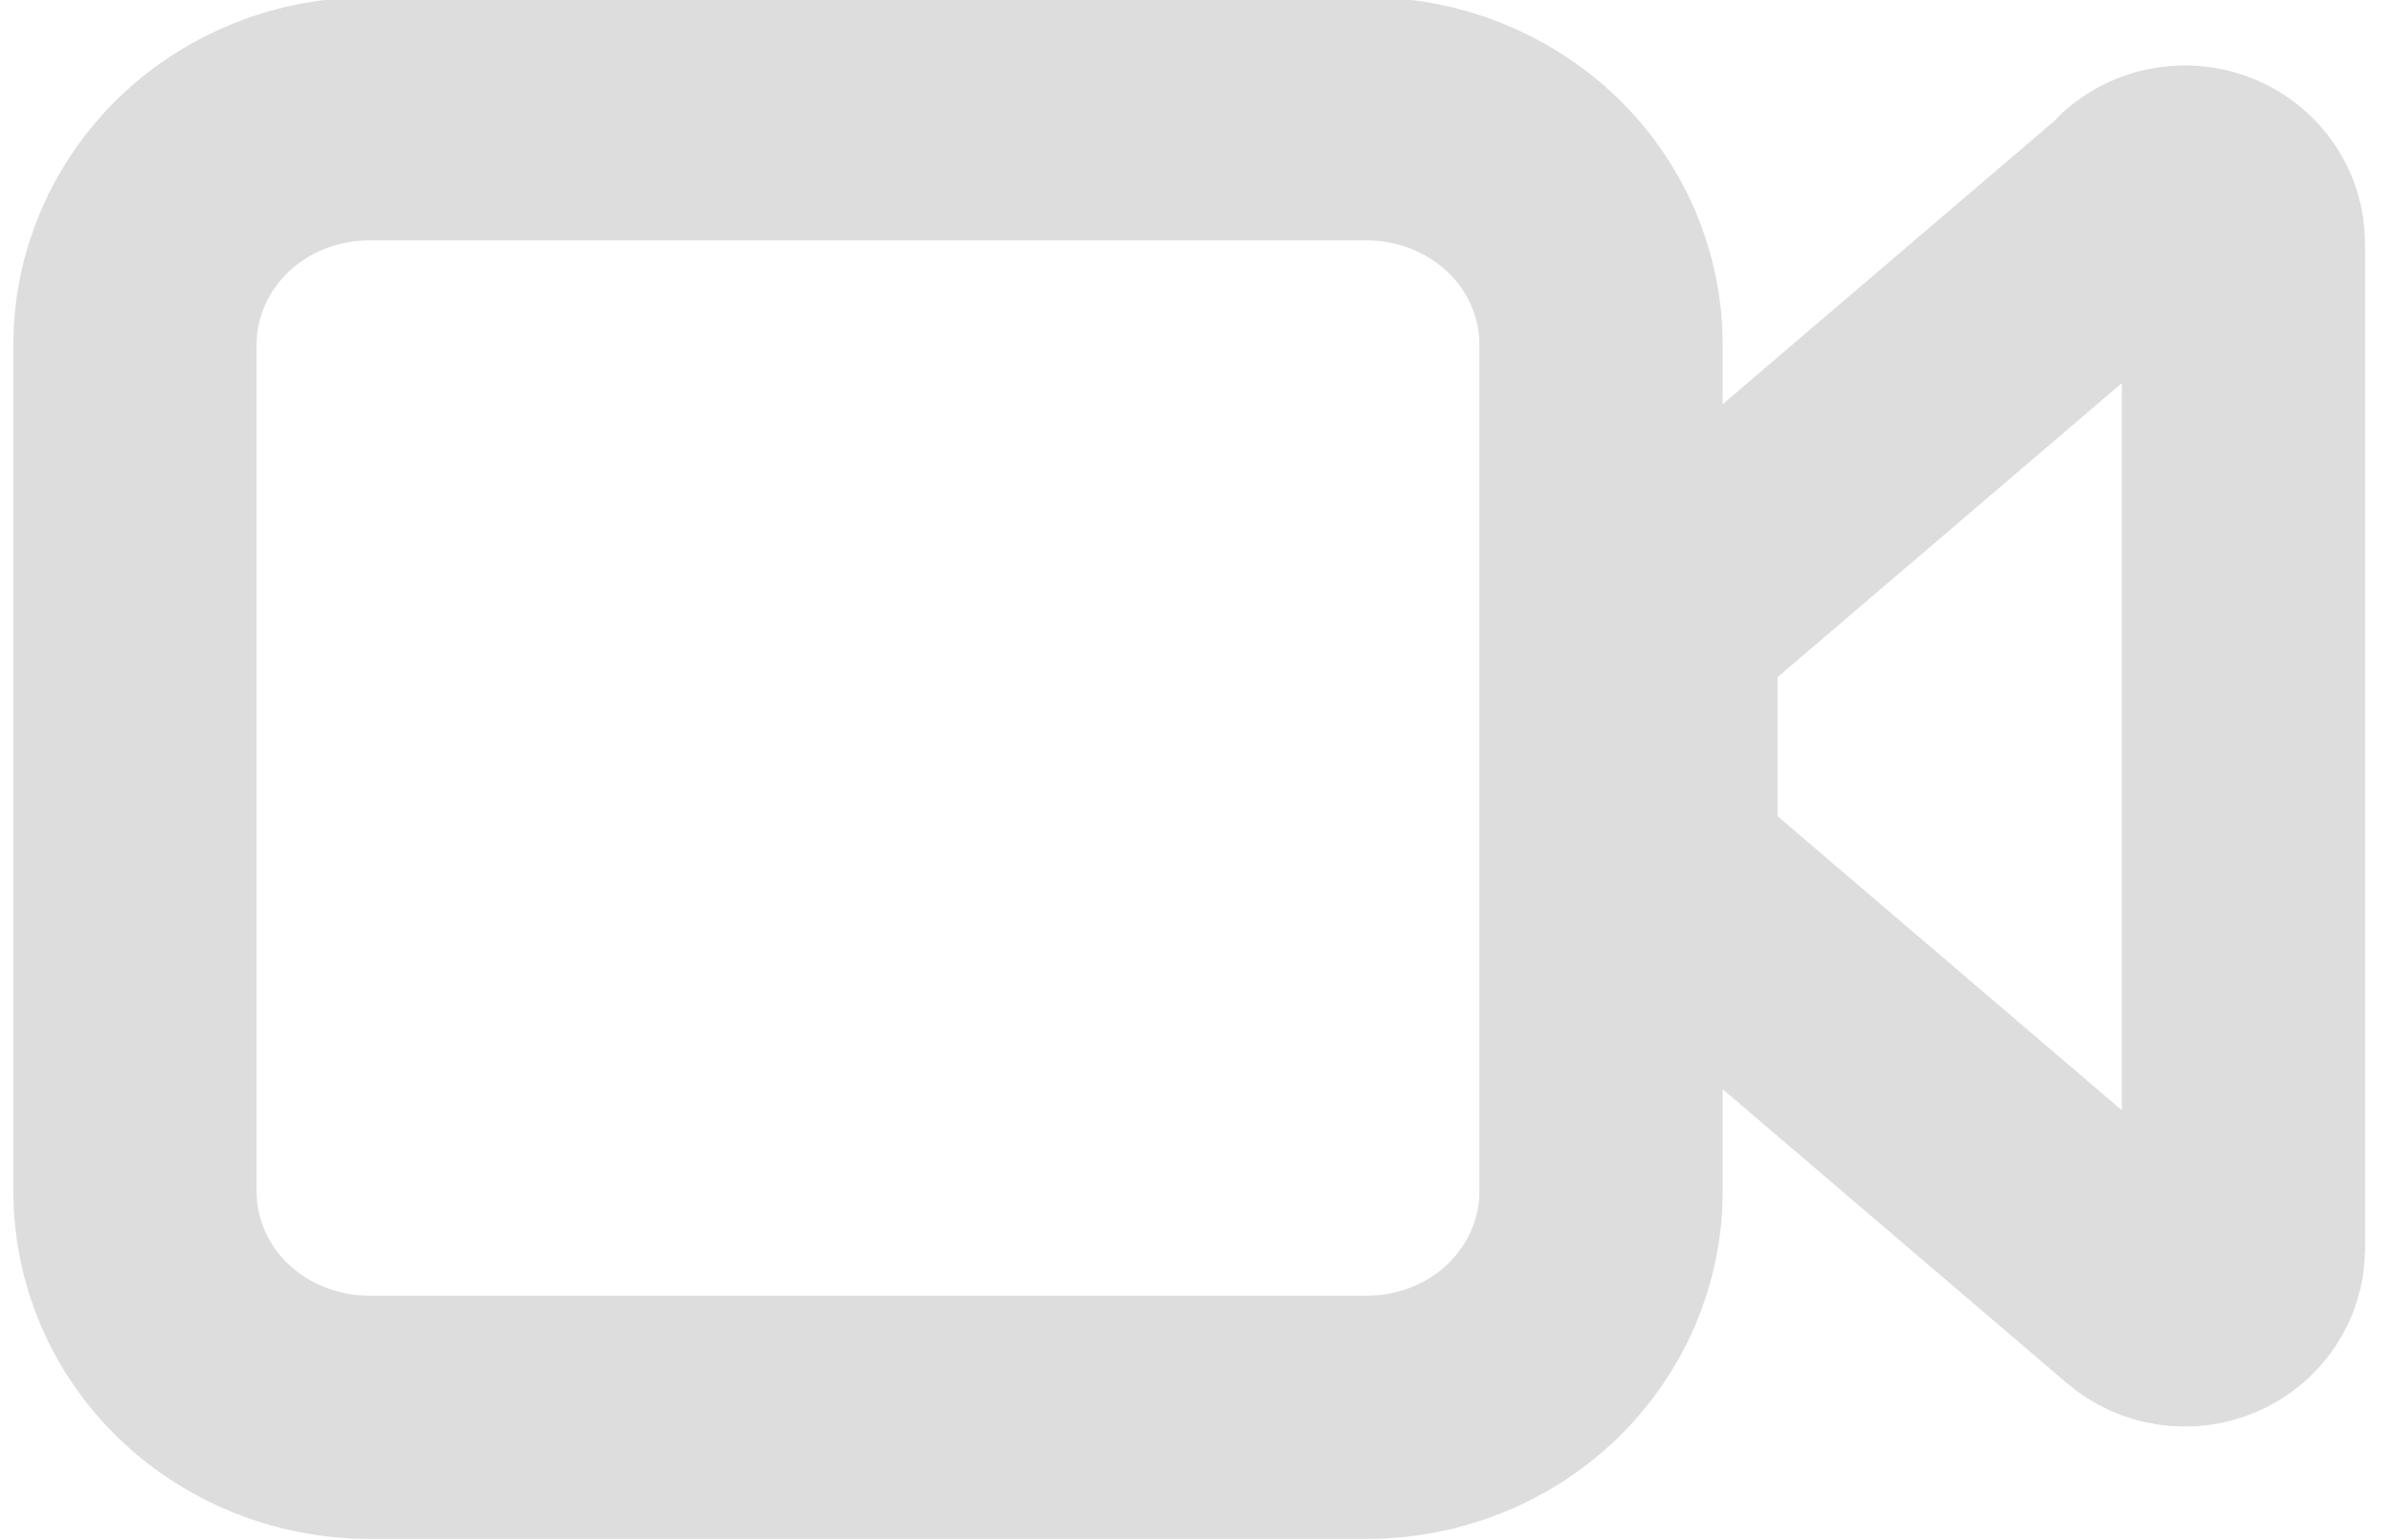 <svg fill="none" viewBox="0 0 59 38" xmlns="http://www.w3.org/2000/svg">
    <path d="m3.33 29.4v-20.9c0-1.48 0.609-2.89 1.69-3.94 1.08-1.04 2.55-1.63 4.09-1.63h24.6c1.53 0 3 0.586 4.09 1.63 1.08 1.04 1.69 2.46 1.69 3.94v20.9c0 1.48-0.609 2.89-1.69 3.94-1.08 1.04-2.55 1.63-4.09 1.63h-24.6c-1.53 0-3-0.586-4.09-1.63-1.08-1.04-1.69-2.46-1.69-3.94zm49.6-24.4-11.6 9.91c-0.152 0.13-0.274 0.29-0.358 0.469-0.084 0.179-0.127 0.373-0.127 0.569v4.95c3e-4 0.196 0.044 0.39 0.127 0.569 0.084 0.179 0.206 0.339 0.358 0.469l11.6 9.91c0.208 0.178 0.465 0.294 0.741 0.335 0.275 0.041 0.557 0.004 0.811-0.106 0.254-0.11 0.47-0.288 0.621-0.514s0.232-0.488 0.232-0.756v-24.8c1e-4 -0.268-0.08-0.531-0.232-0.756s-0.367-0.404-0.621-0.513c-0.254-0.11-0.536-0.147-0.811-0.106s-0.532 0.157-0.741 0.335z"
          stroke="#ddd"
          stroke-linecap="round"
          stroke-linejoin="round"
          stroke-width="6" />
</svg>